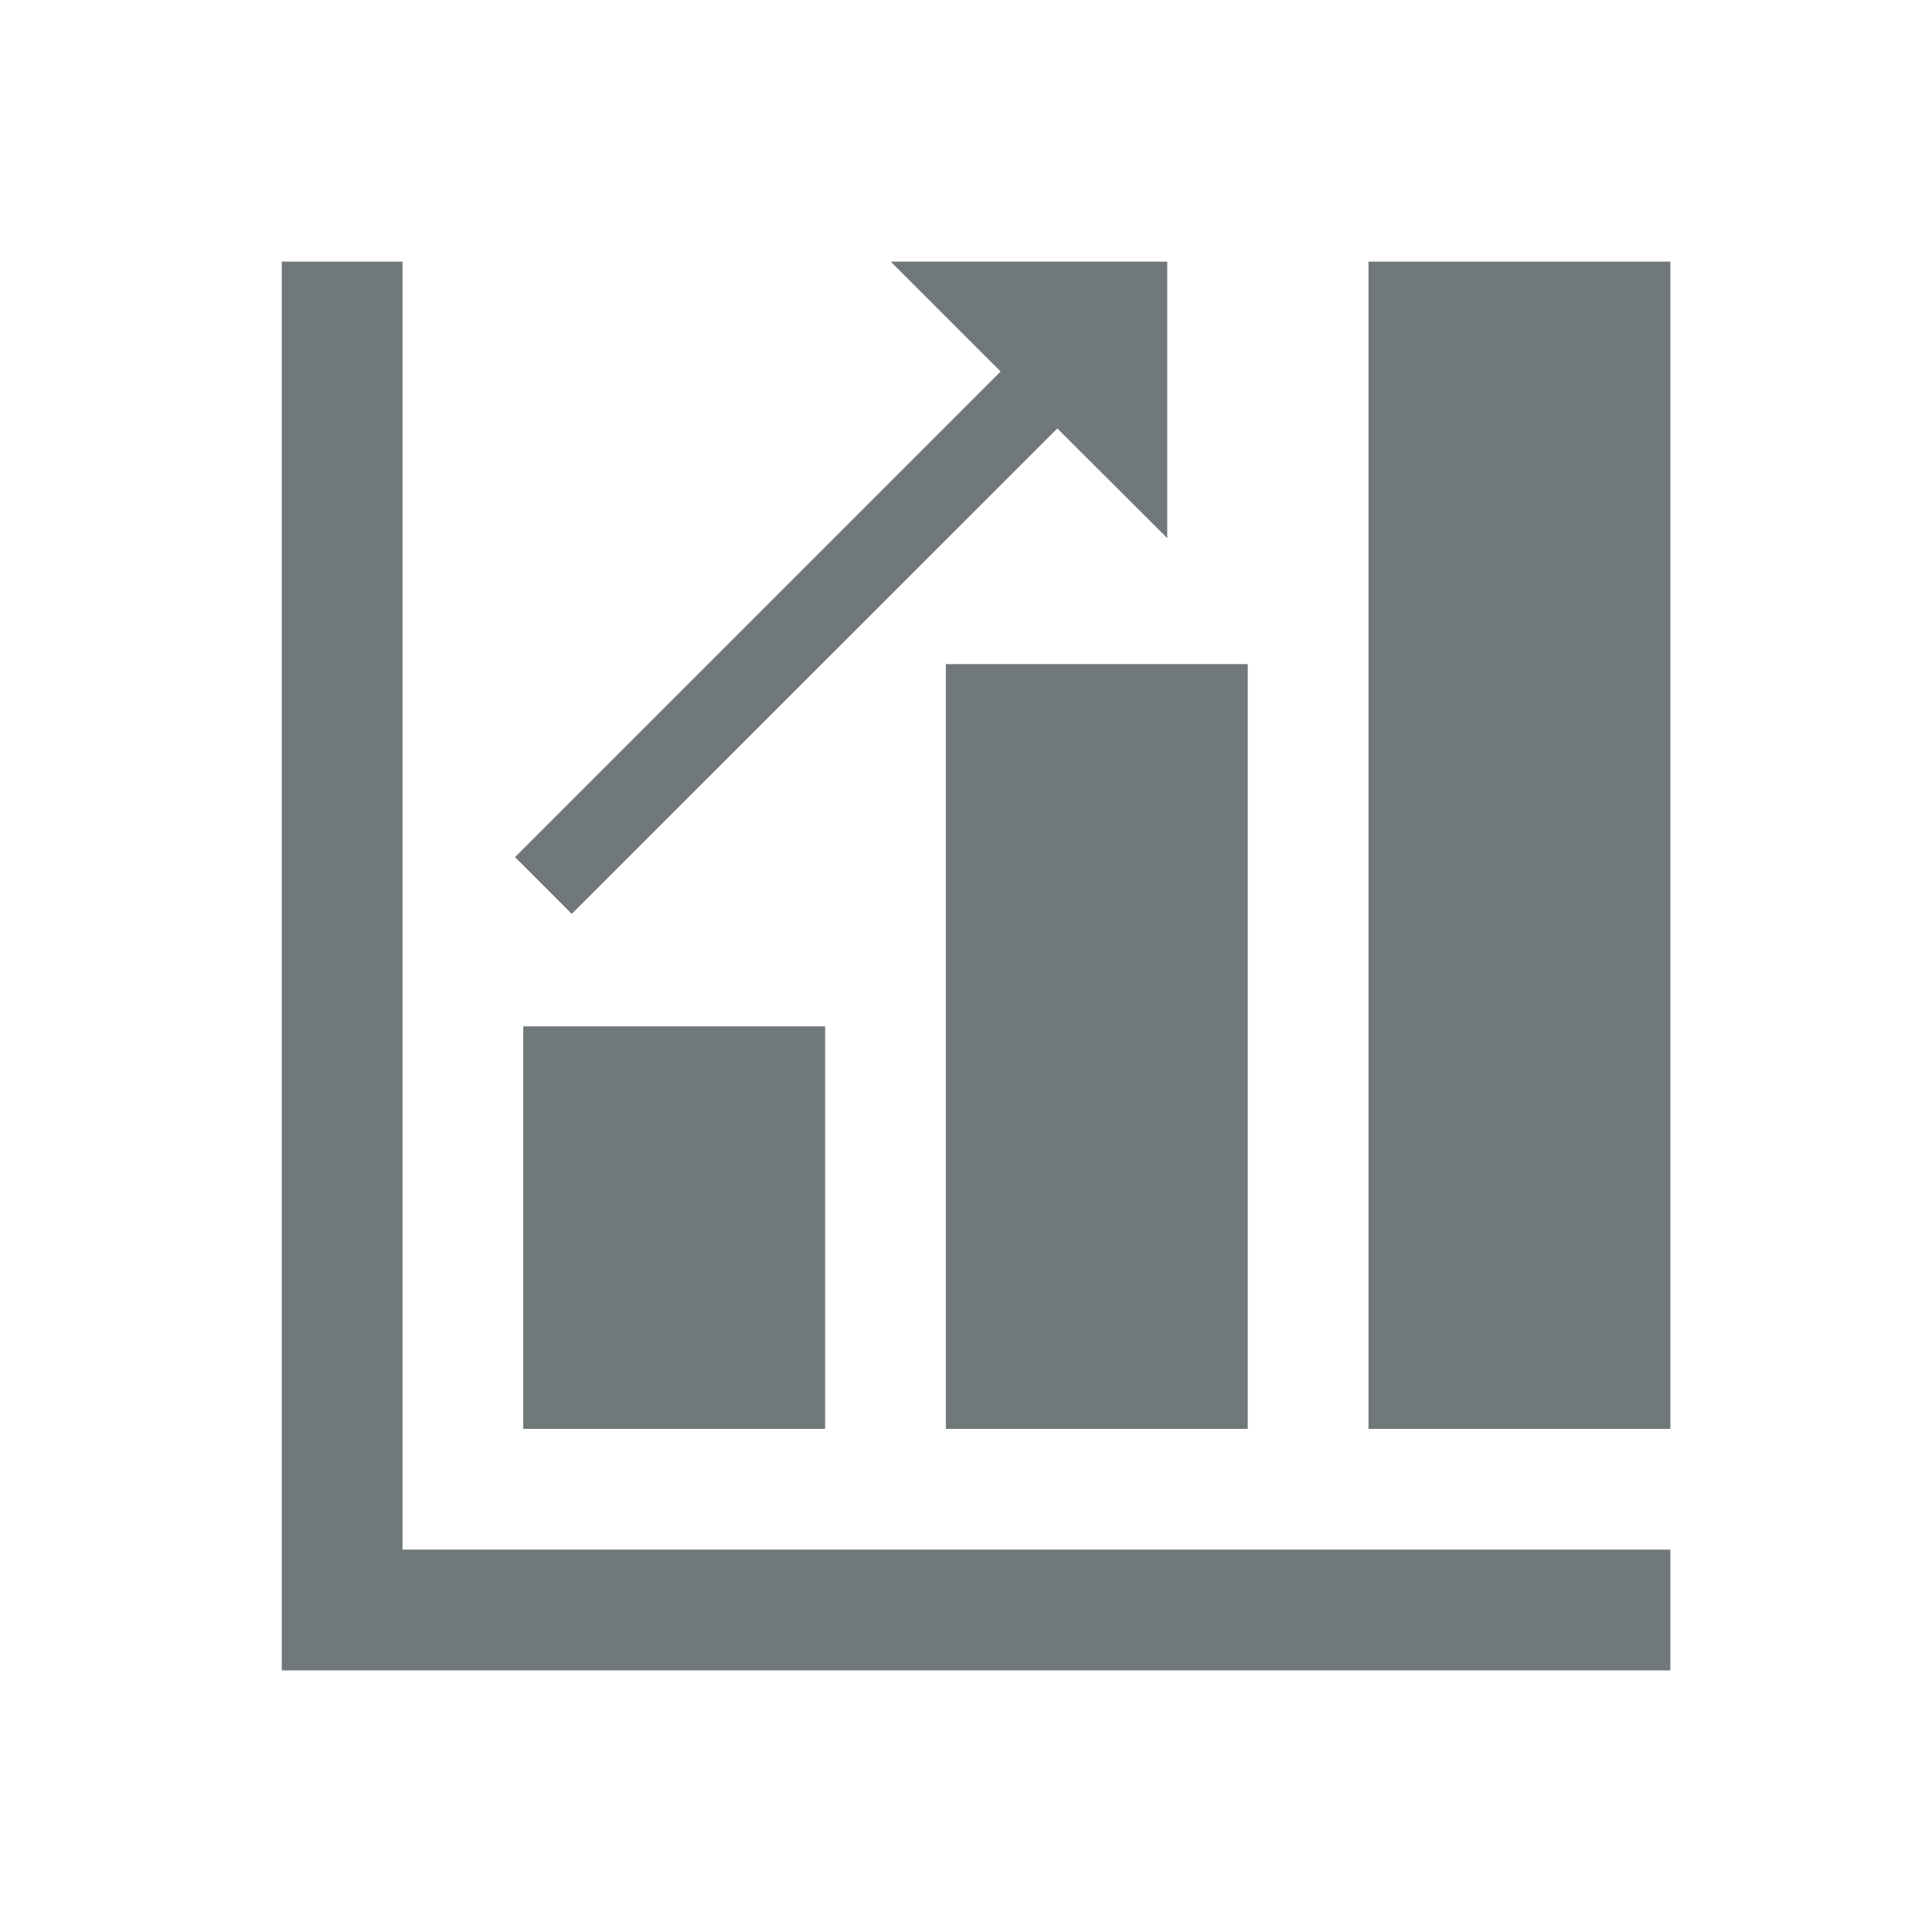 <?xml version="1.0" encoding="UTF-8"?>
<svg xmlns="http://www.w3.org/2000/svg" xmlns:xlink="http://www.w3.org/1999/xlink" viewBox="0 0 96 96" id="Icons_BarGraphUpwardTrend_LTR" overflow="hidden">
  <path d="M20 13 14 13 14 83 83 83 83 77 20 77 20 13Z" fill="#717879"></path>
  <rect x="68" y="13" width="15" height="58" fill="#717879" transform="matrix(-1 -1.22465e-16 1.22465e-16 -1 151 84)"></rect>
  <rect x="47" y="33" width="15" height="38" fill="#717879" transform="matrix(-1 -1.22465e-16 1.22465e-16 -1 109 104)"></rect>
  <rect x="26" y="51" width="15" height="20" fill="#717879" transform="matrix(-1 -1.22465e-16 1.22465e-16 -1 67 122)"></rect>
  <path d="M58 26.74 58 13 44.26 13 49.72 18.46 25.59 42.59 28.41 45.41 52.54 21.29 58 26.74Z" fill="#717879"></path>
</svg>
